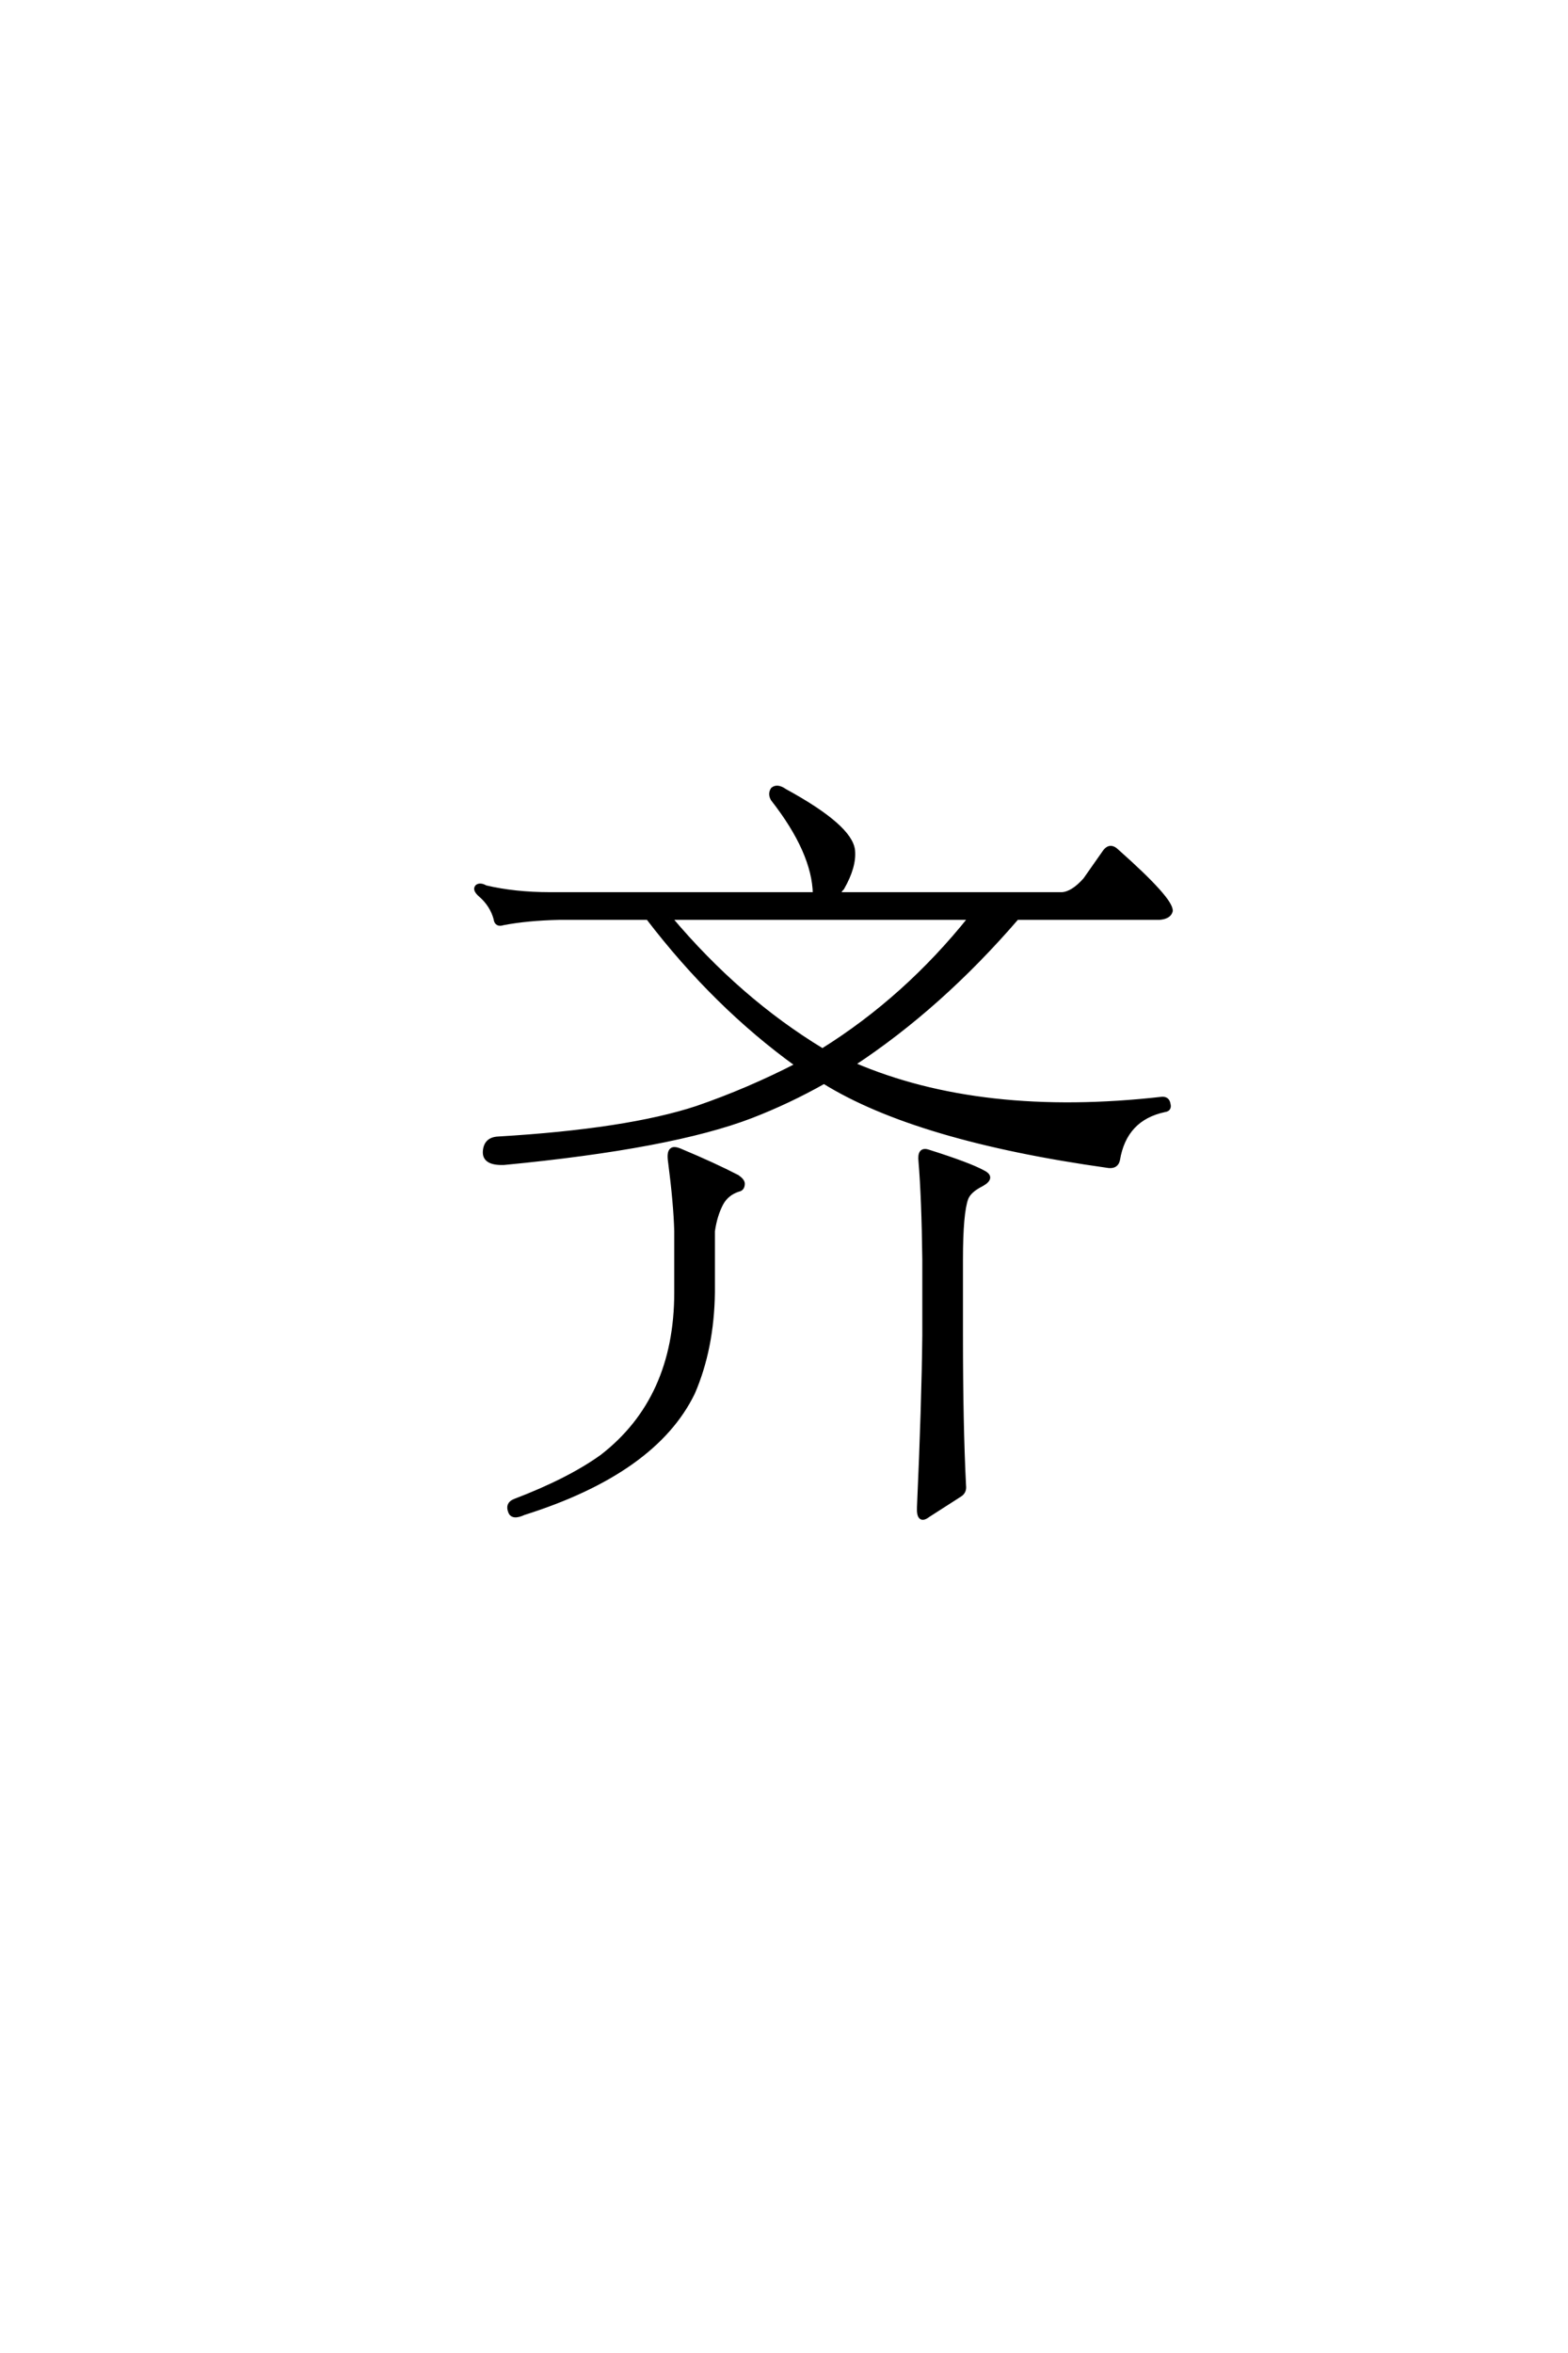 <?xml version='1.0' encoding='UTF-8'?>
<!DOCTYPE svg PUBLIC "-//W3C//DTD SVG 1.0//EN"
    "http://www.w3.org/TR/2001/REC-SVG-20010904/DTD/svg10.dtd">

<svg xmlns='http://www.w3.org/2000/svg' version='1.0'
     width='40.0' height='60.0'>

 <g transform='scale(0.1 -0.1) translate(110.0 -370.0)'>
  <path d='M93.359 98.438
Q72.469 113.484 55.281 135.938
L32.625 135.938
Q24.422 135.75 18.359 134.578
Q16.609 133.984 16.406 135.75
Q15.438 139.266 12.5 141.797
Q10.938 143.172 11.719 143.953
Q12.5 144.531 13.875 143.75
Q21.297 142 30.281 142
L97.859 142
Q97.656 152.734 87.109 166.219
Q86.328 167.578 87.109 168.75
Q88.281 169.734 90.234 168.359
Q107.031 159.188 107.625 153.125
Q108.016 149.031 104.891 143.562
Q104.109 142.781 103.906 142
L160.938 142
Q163.672 142.188 166.797 145.703
L171.875 152.938
Q173.25 154.688 175 152.938
Q188.875 140.625 188.672 137.703
Q188.281 136.141 185.75 135.938
L149.422 135.938
Q129.891 113.281 107.625 98.641
Q140.234 84.578 186.531 89.844
Q187.891 89.844 188.094 88.484
Q188.484 87.109 187.109 86.922
Q176.953 84.766 175.203 74.219
Q174.812 72.469 172.859 72.656
Q123.828 79.5 100.203 94.141
Q91.219 89.062 81.641 85.359
Q61.328 77.547 18.562 73.438
Q13.484 73.25 13.672 76.375
Q13.875 79.5 17 79.688
Q50 81.641 67.781 87.5
Q80.859 92 93.359 98.438
Q80.859 92 93.359 98.438
M60.938 135.938
Q78.516 115.047 99.812 102.156
Q121.094 115.438 137.5 135.938
L60.938 135.938
L60.938 135.938
M124.812 73.828
Q124.422 77.156 126.766 76.375
Q137.312 73.047 140.828 71.094
Q143.562 69.734 140.438 67.969
Q137.312 66.406 136.531 64.453
Q135.156 60.75 135.156 48.828
L135.156 29.5
Q135.156 6.641 135.938 -8.797
Q136.141 -10.359 134.969 -11.141
Q132.234 -12.891 126.766 -16.406
Q124.219 -18.359 124.422 -14.266
Q125.594 11.719 125.781 29.5
L125.781 48.828
Q125.594 64.453 124.812 73.828
Q125.594 64.453 124.812 73.828
M60.938 73.641
Q60.547 76.172 61.328 76.766
Q61.922 77.344 63.672 76.562
Q72.078 73.047 78.125 69.922
Q79.5 68.953 79.5 68.172
Q79.5 66.797 78.328 66.609
Q75.391 65.625 74.031 63.094
Q72.469 60.156 71.875 56.062
L71.875 40.438
Q71.688 26.172 66.797 14.844
Q57.031 -5.281 23.641 -15.828
Q20.703 -17.188 20.125 -15.438
Q19.344 -13.484 21.297 -12.703
Q35.156 -7.422 43.562 -1.375
Q62.5 13.281 62.5 40.438
L62.5 56.062
Q62.312 63.094 60.938 73.641
'
        style='fill: #000000; stroke: #000000'/>

 </g>
</svg>
